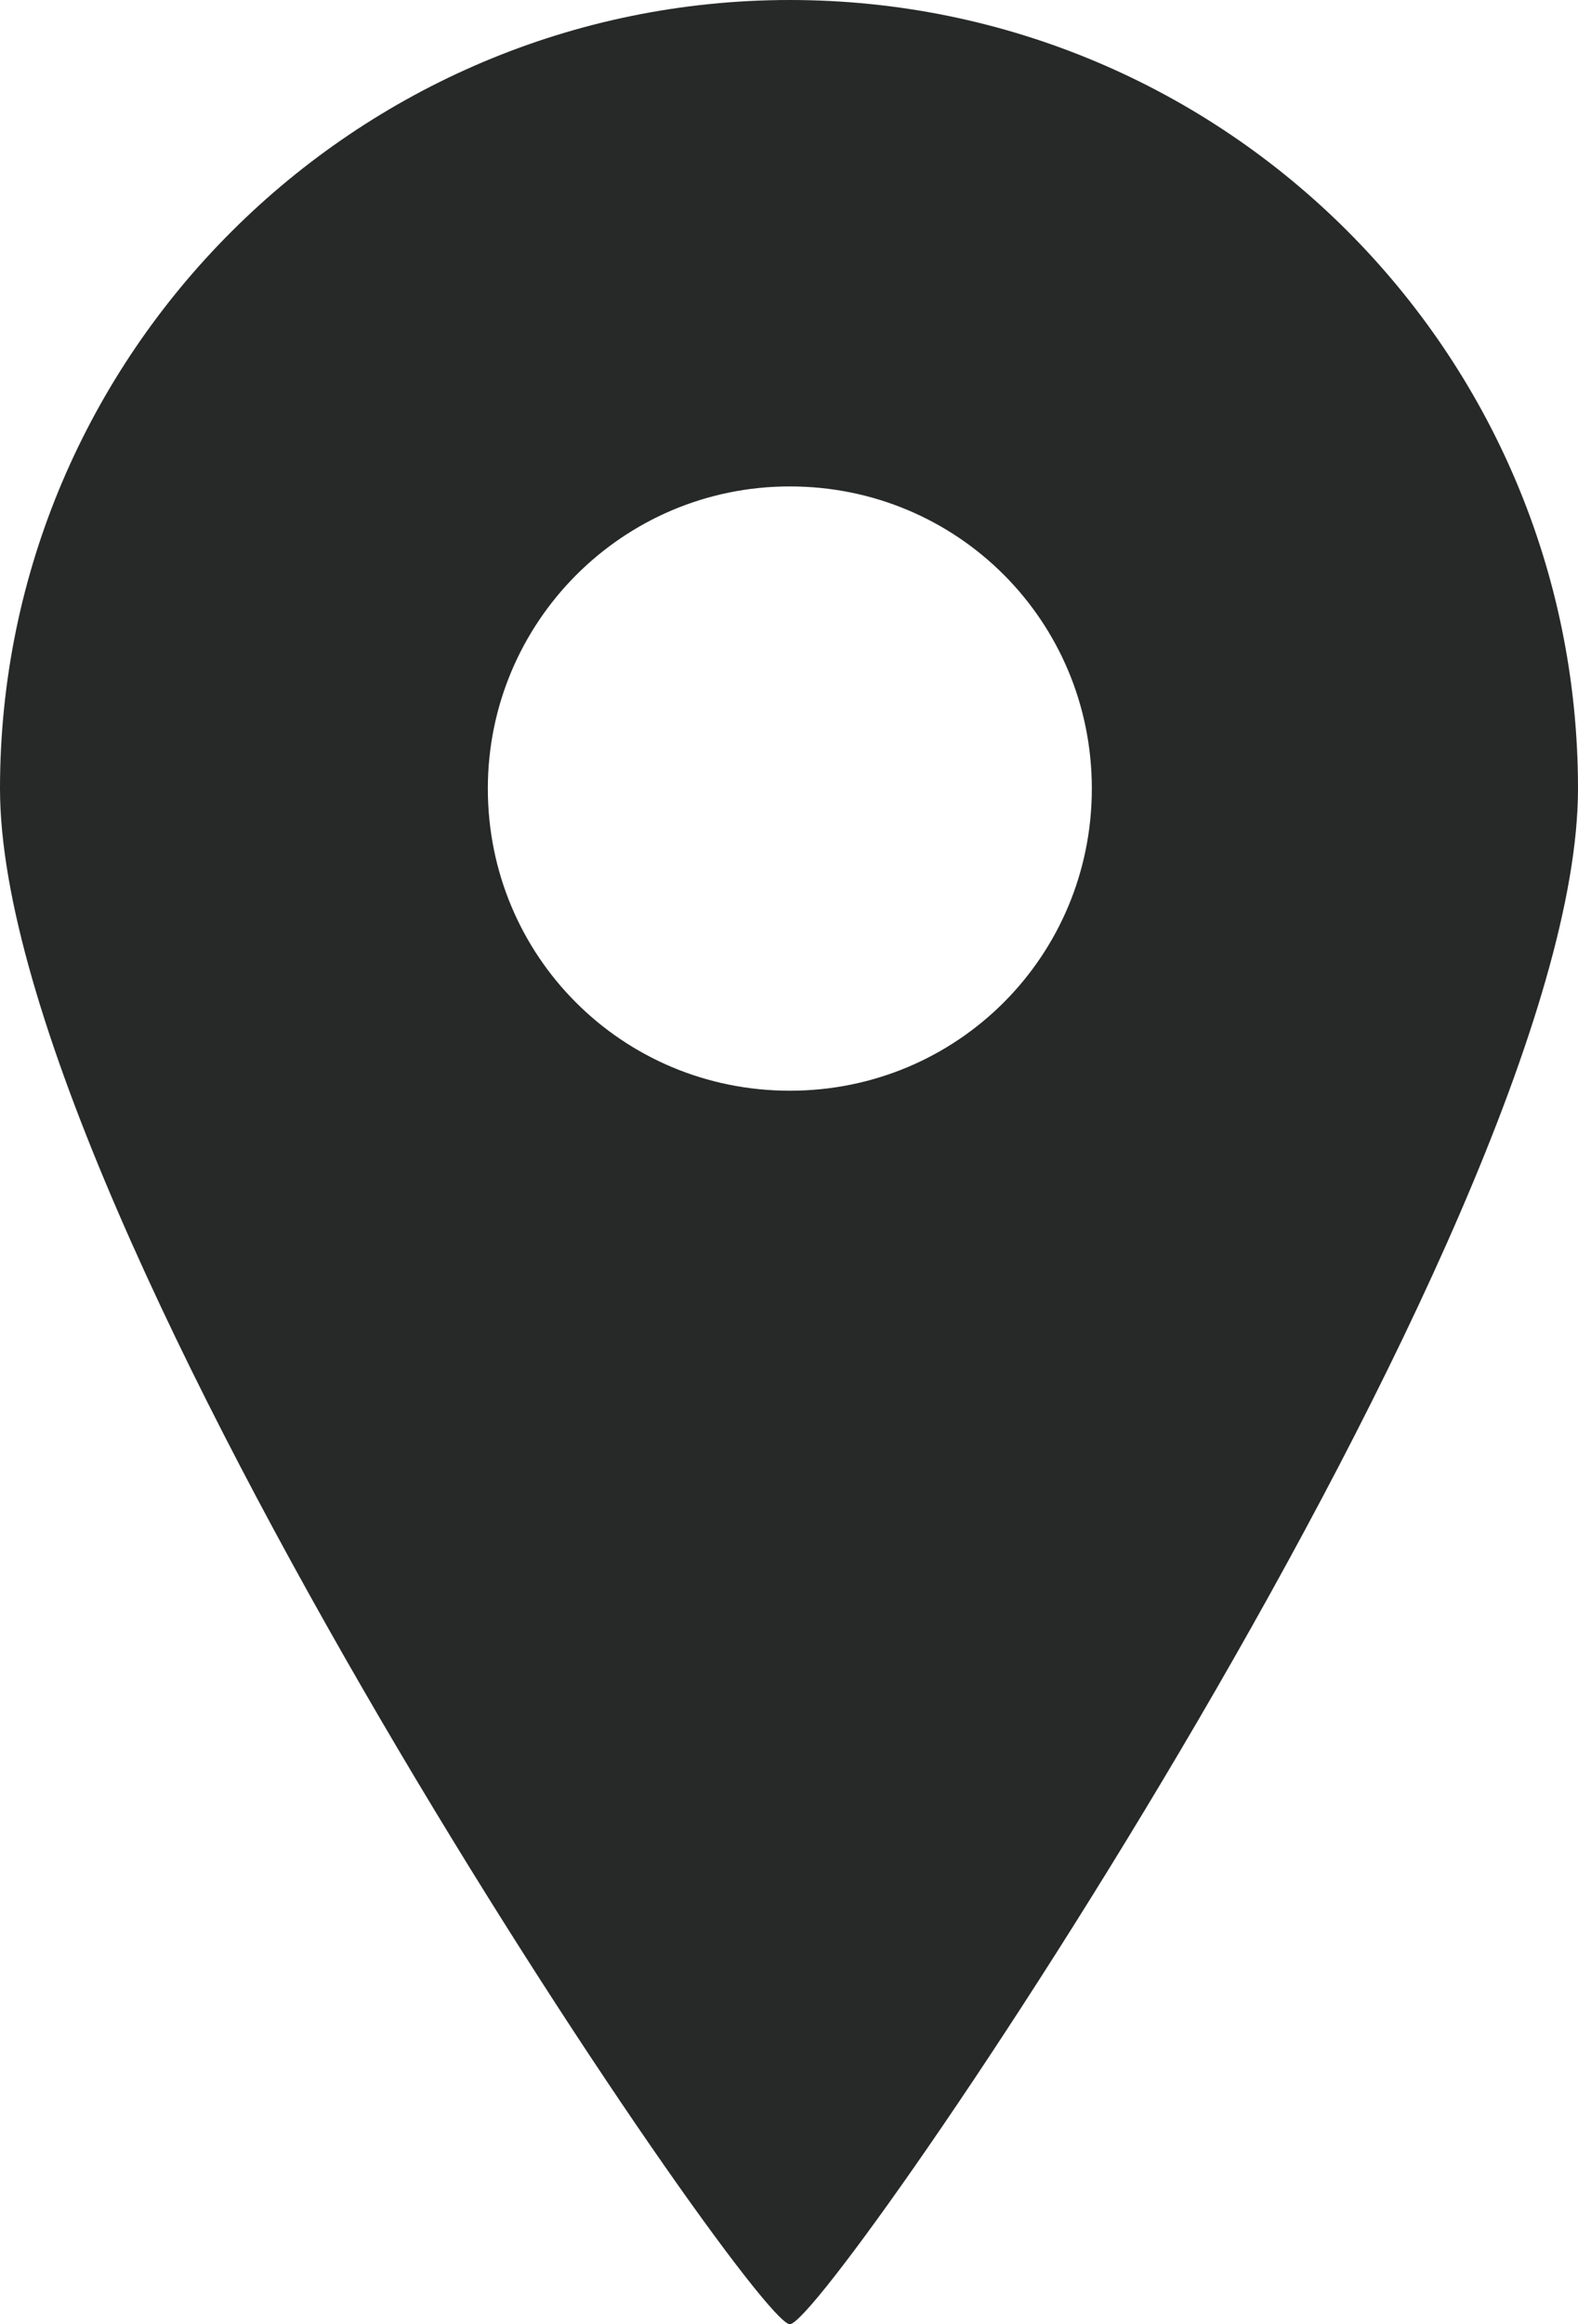 <?xml version="1.0" encoding="UTF-8"?><svg id="ol" xmlns="http://www.w3.org/2000/svg" viewBox="0 0 9.51 14"><defs><style>.cls-1{fill:#272828;stroke-width:0px;}</style></defs><path class="cls-1" d="M4.76,14c.23,0,4.75-6.62,4.75-9.25S7.38,0,4.76,0,0,2.13,0,4.75s4.53,9.25,4.76,9.25ZM2.94,4.75c0-1,.81-1.82,1.82-1.82s1.82.81,1.82,1.82-.81,1.82-1.82,1.82-1.82-.81-1.82-1.82Z"/></svg>
